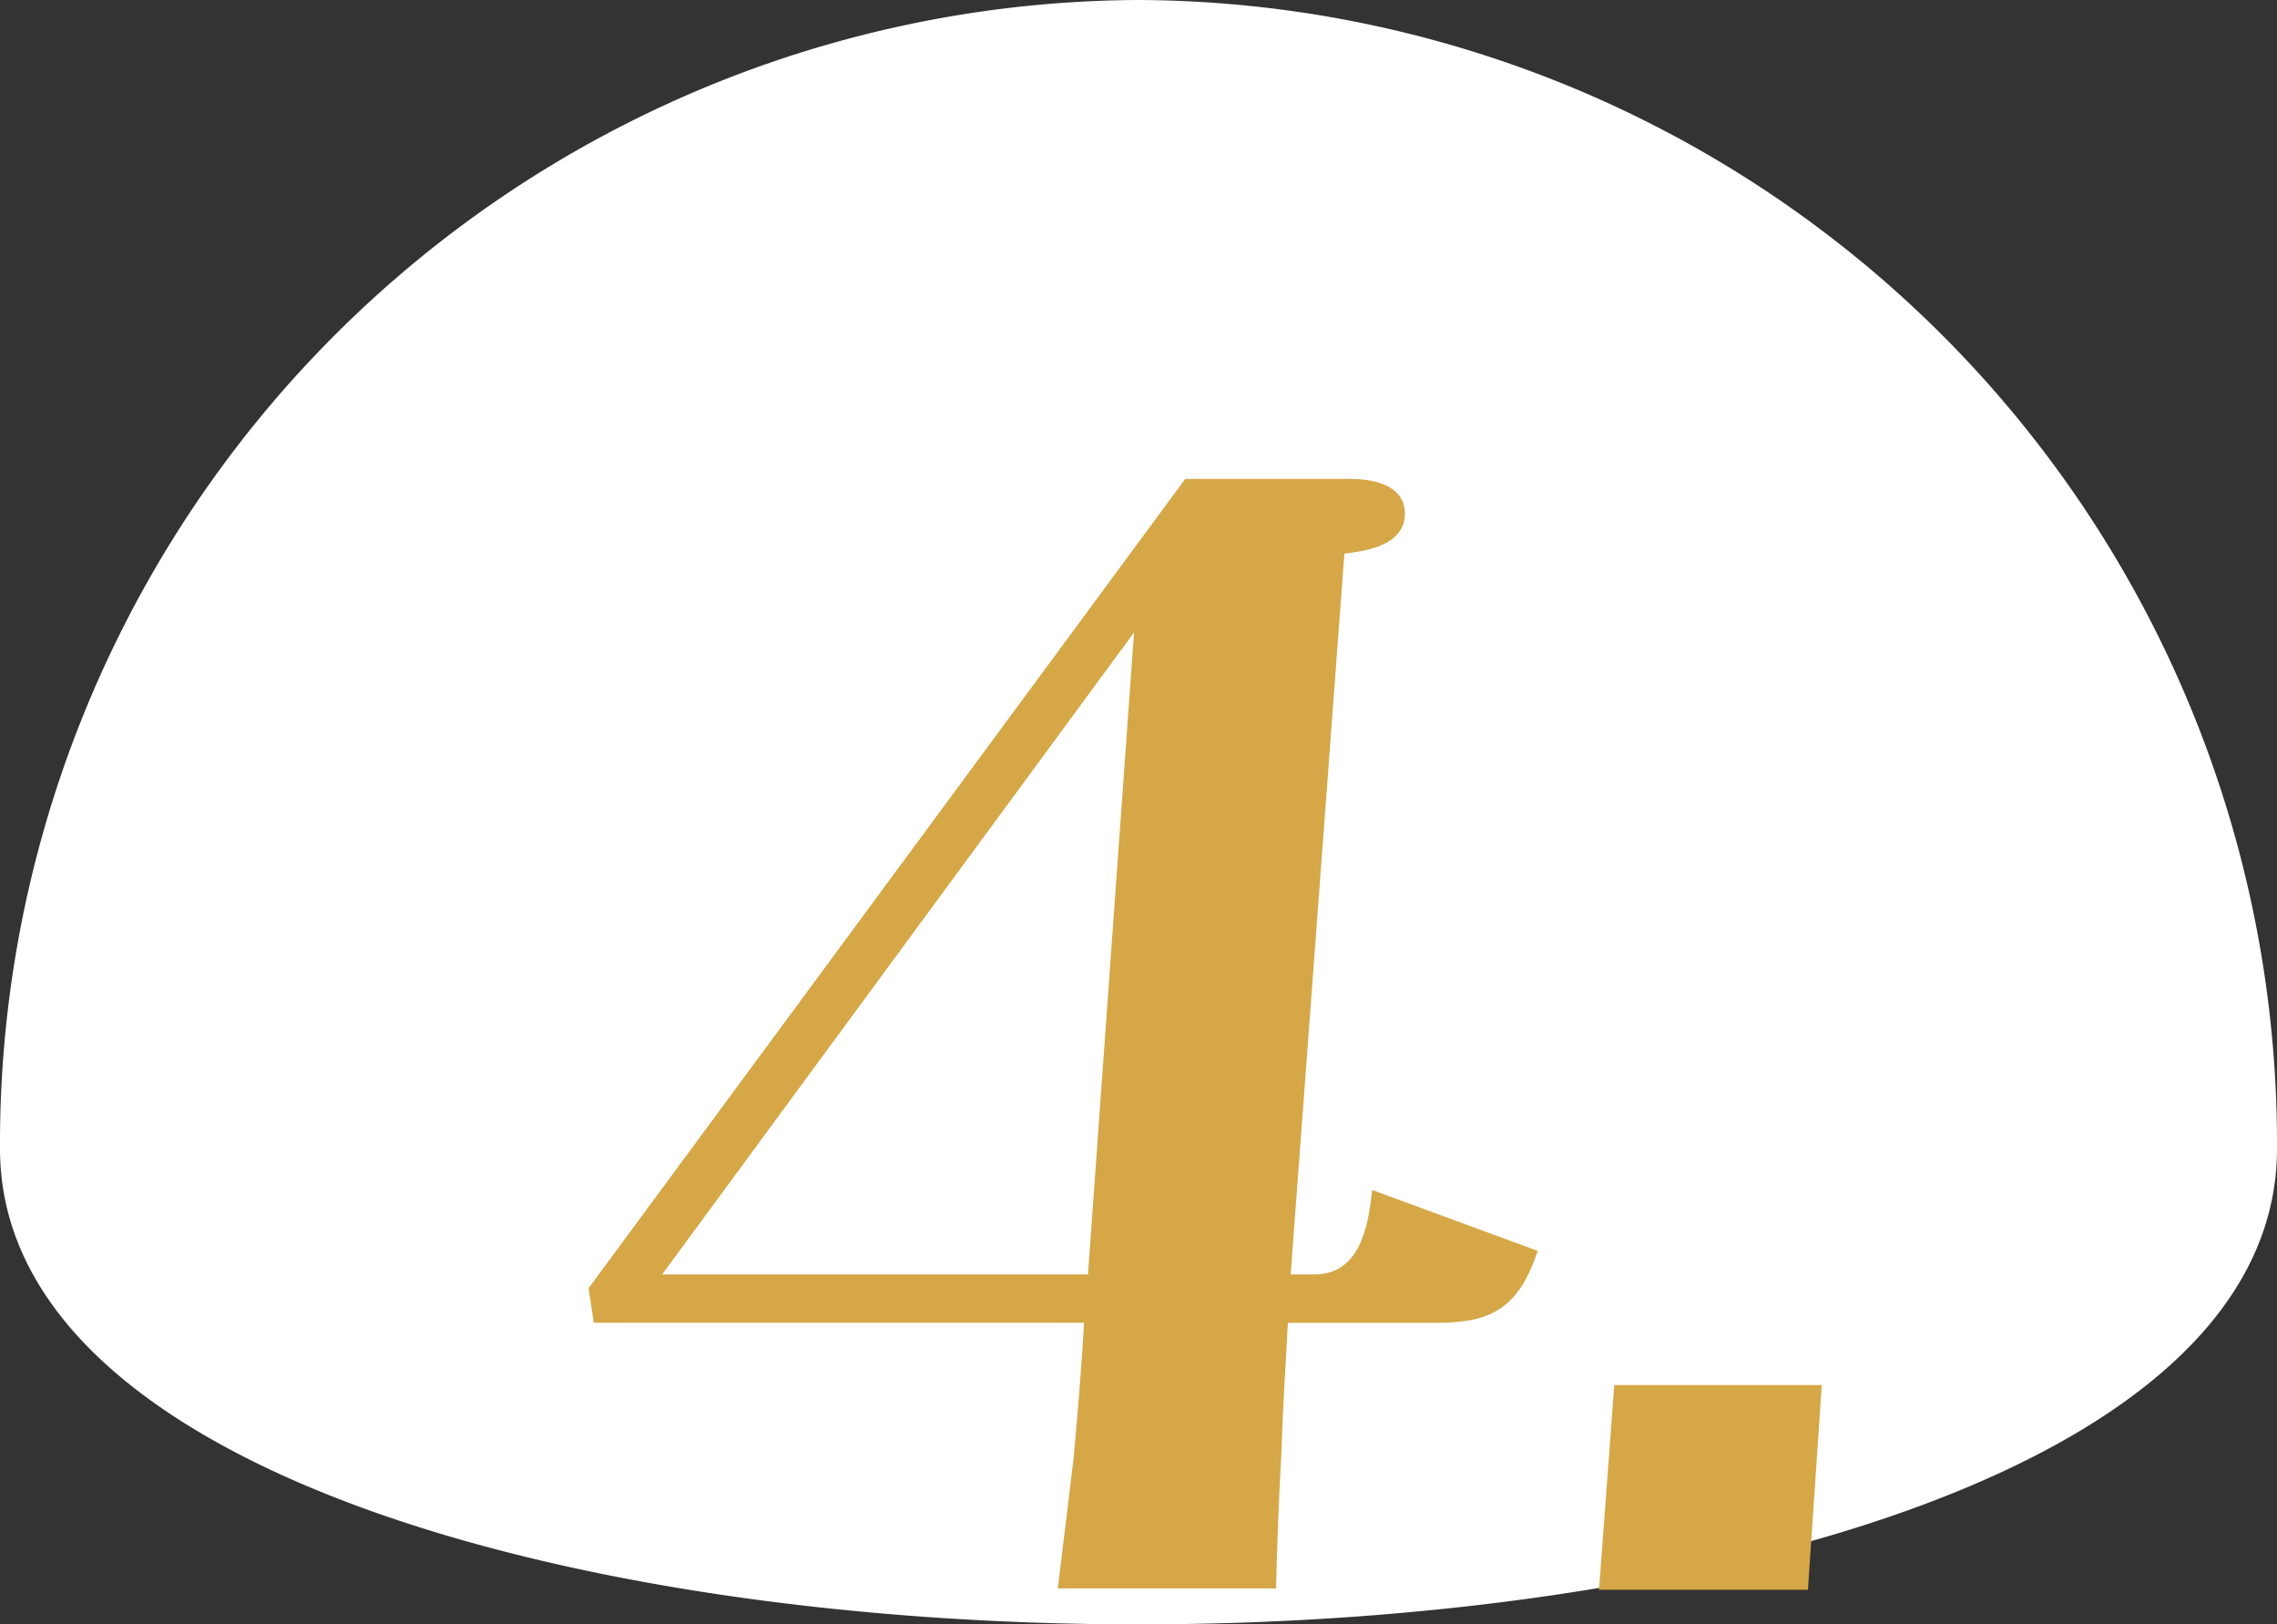 <svg xmlns="http://www.w3.org/2000/svg" width="88.982" height="63.477"><rect width="100%" height="100%" fill="#333333" stroke="none"/><path fill="#fff" d="M44.491 0a44.69 44.69 0 0 1 44.491 44.885c0 24.789-88.982 24.789-88.982 0A44.69 44.69 0 0 1 44.491 0" data-name="パス 112"/><g fill="#d5a747" data-name="グループ 62"><path d="m23 50.342 23.317-31.627h6.471c.822 0 2.112.216 2.112 1.352 0 1.243-1.492 1.46-2.363 1.568l-2.1 28.167h.924c1.746 0 2.108-1.784 2.26-3.3l6.471 2.379c-.719 2.163-1.746 2.811-3.9 2.811h-5.863c-.1 1.784-.205 3.514-.26 5.244-.1 1.676-.157 3.406-.205 5.136h-8.526l.616-5.082c.157-1.73.308-3.514.411-5.3h-19.16Zm19.517-.541 1.8-25.086-18.441 25.086z" data-name="パス 110"/><path d="m62.488 62.126.595-8h8.109l-.541 8Z" data-name="パス 111"/></g></svg>